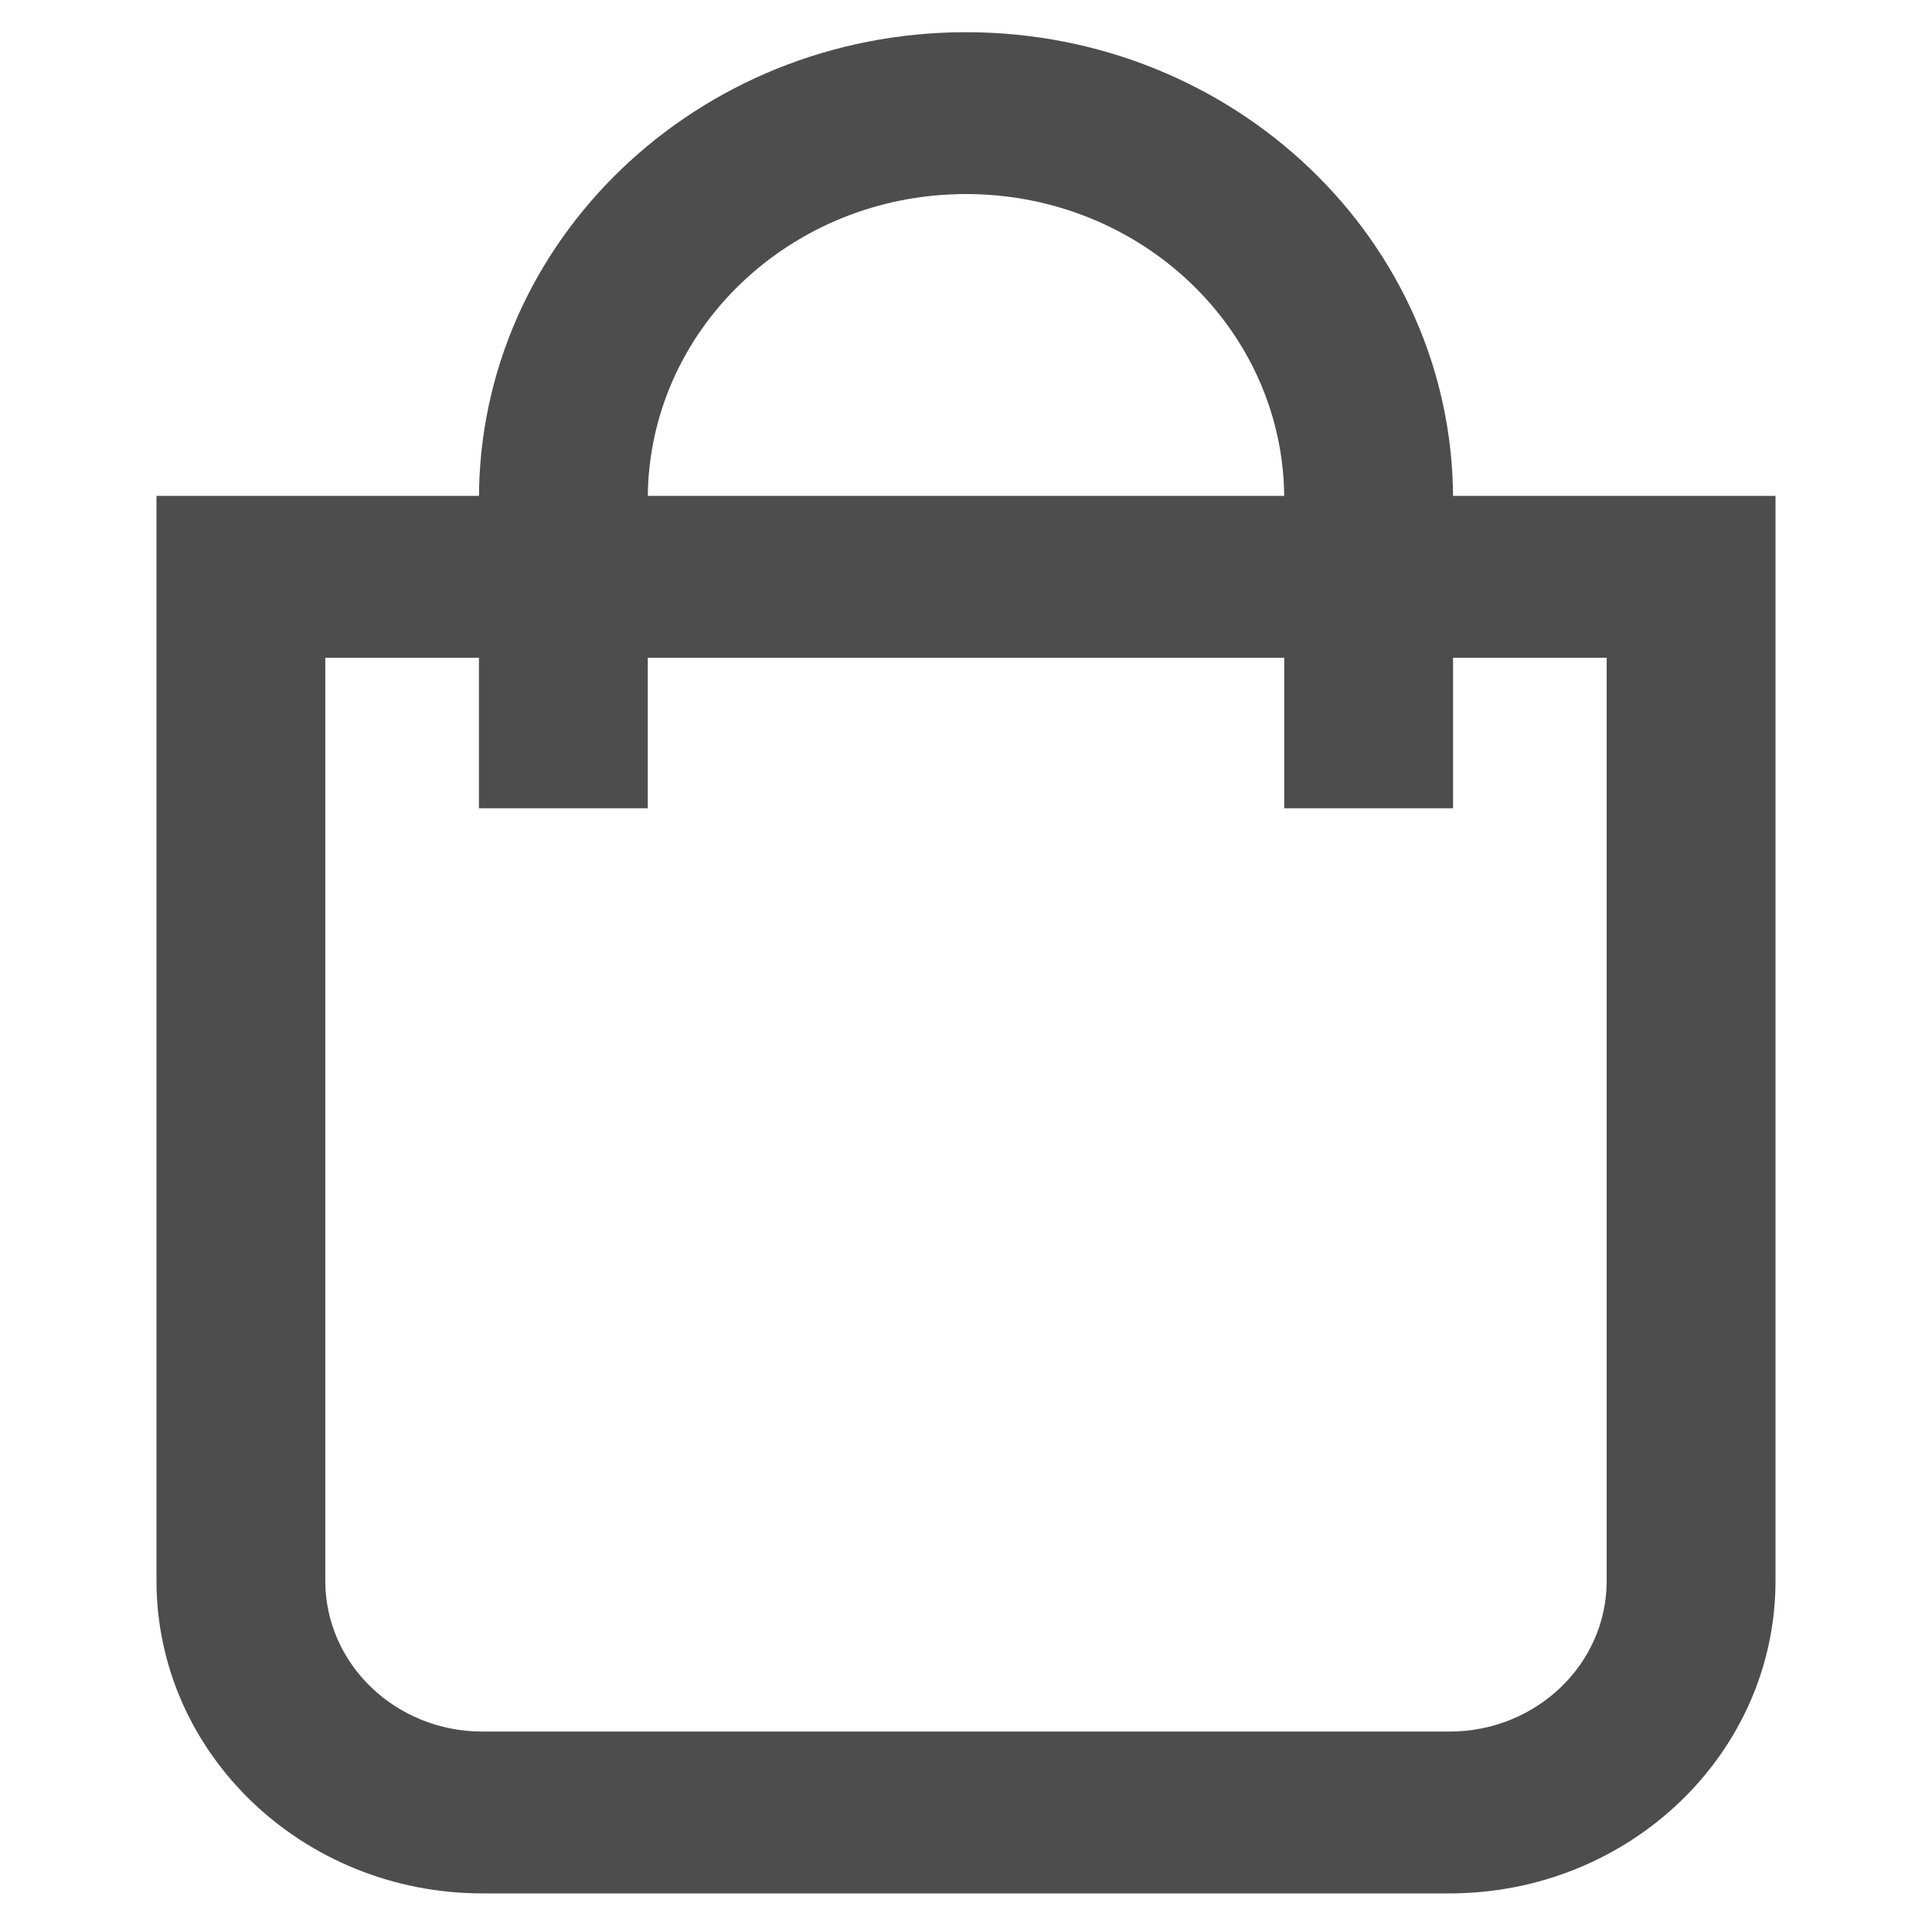 <?xml version="1.0" encoding="UTF-8"?> <svg xmlns="http://www.w3.org/2000/svg" width="1020" height="1017" viewBox="0 0 1020 1017" fill="none"><path d="M82.617 261.749H937.382V834.538C937.282 925.557 860.325 999.315 765.37 999.412H254.639C159.677 999.316 82.719 925.557 82.617 834.547V834.538V261.749ZM848.251 347.176H171.748V834.538C171.798 878.395 208.88 913.937 254.635 913.985H765.359C811.119 913.935 848.2 878.394 848.25 834.541V834.536L848.251 347.176ZM767.142 426.622H678.012V263.457C678.012 174.522 602.791 102.427 510.001 102.427C417.211 102.427 341.99 174.523 341.99 263.457V426.622H252.859V263.457C252.859 127.342 367.986 17 510.001 17C652.017 17 767.143 127.343 767.143 263.457L767.142 426.622Z" fill="#4D4D4D"></path></svg> 